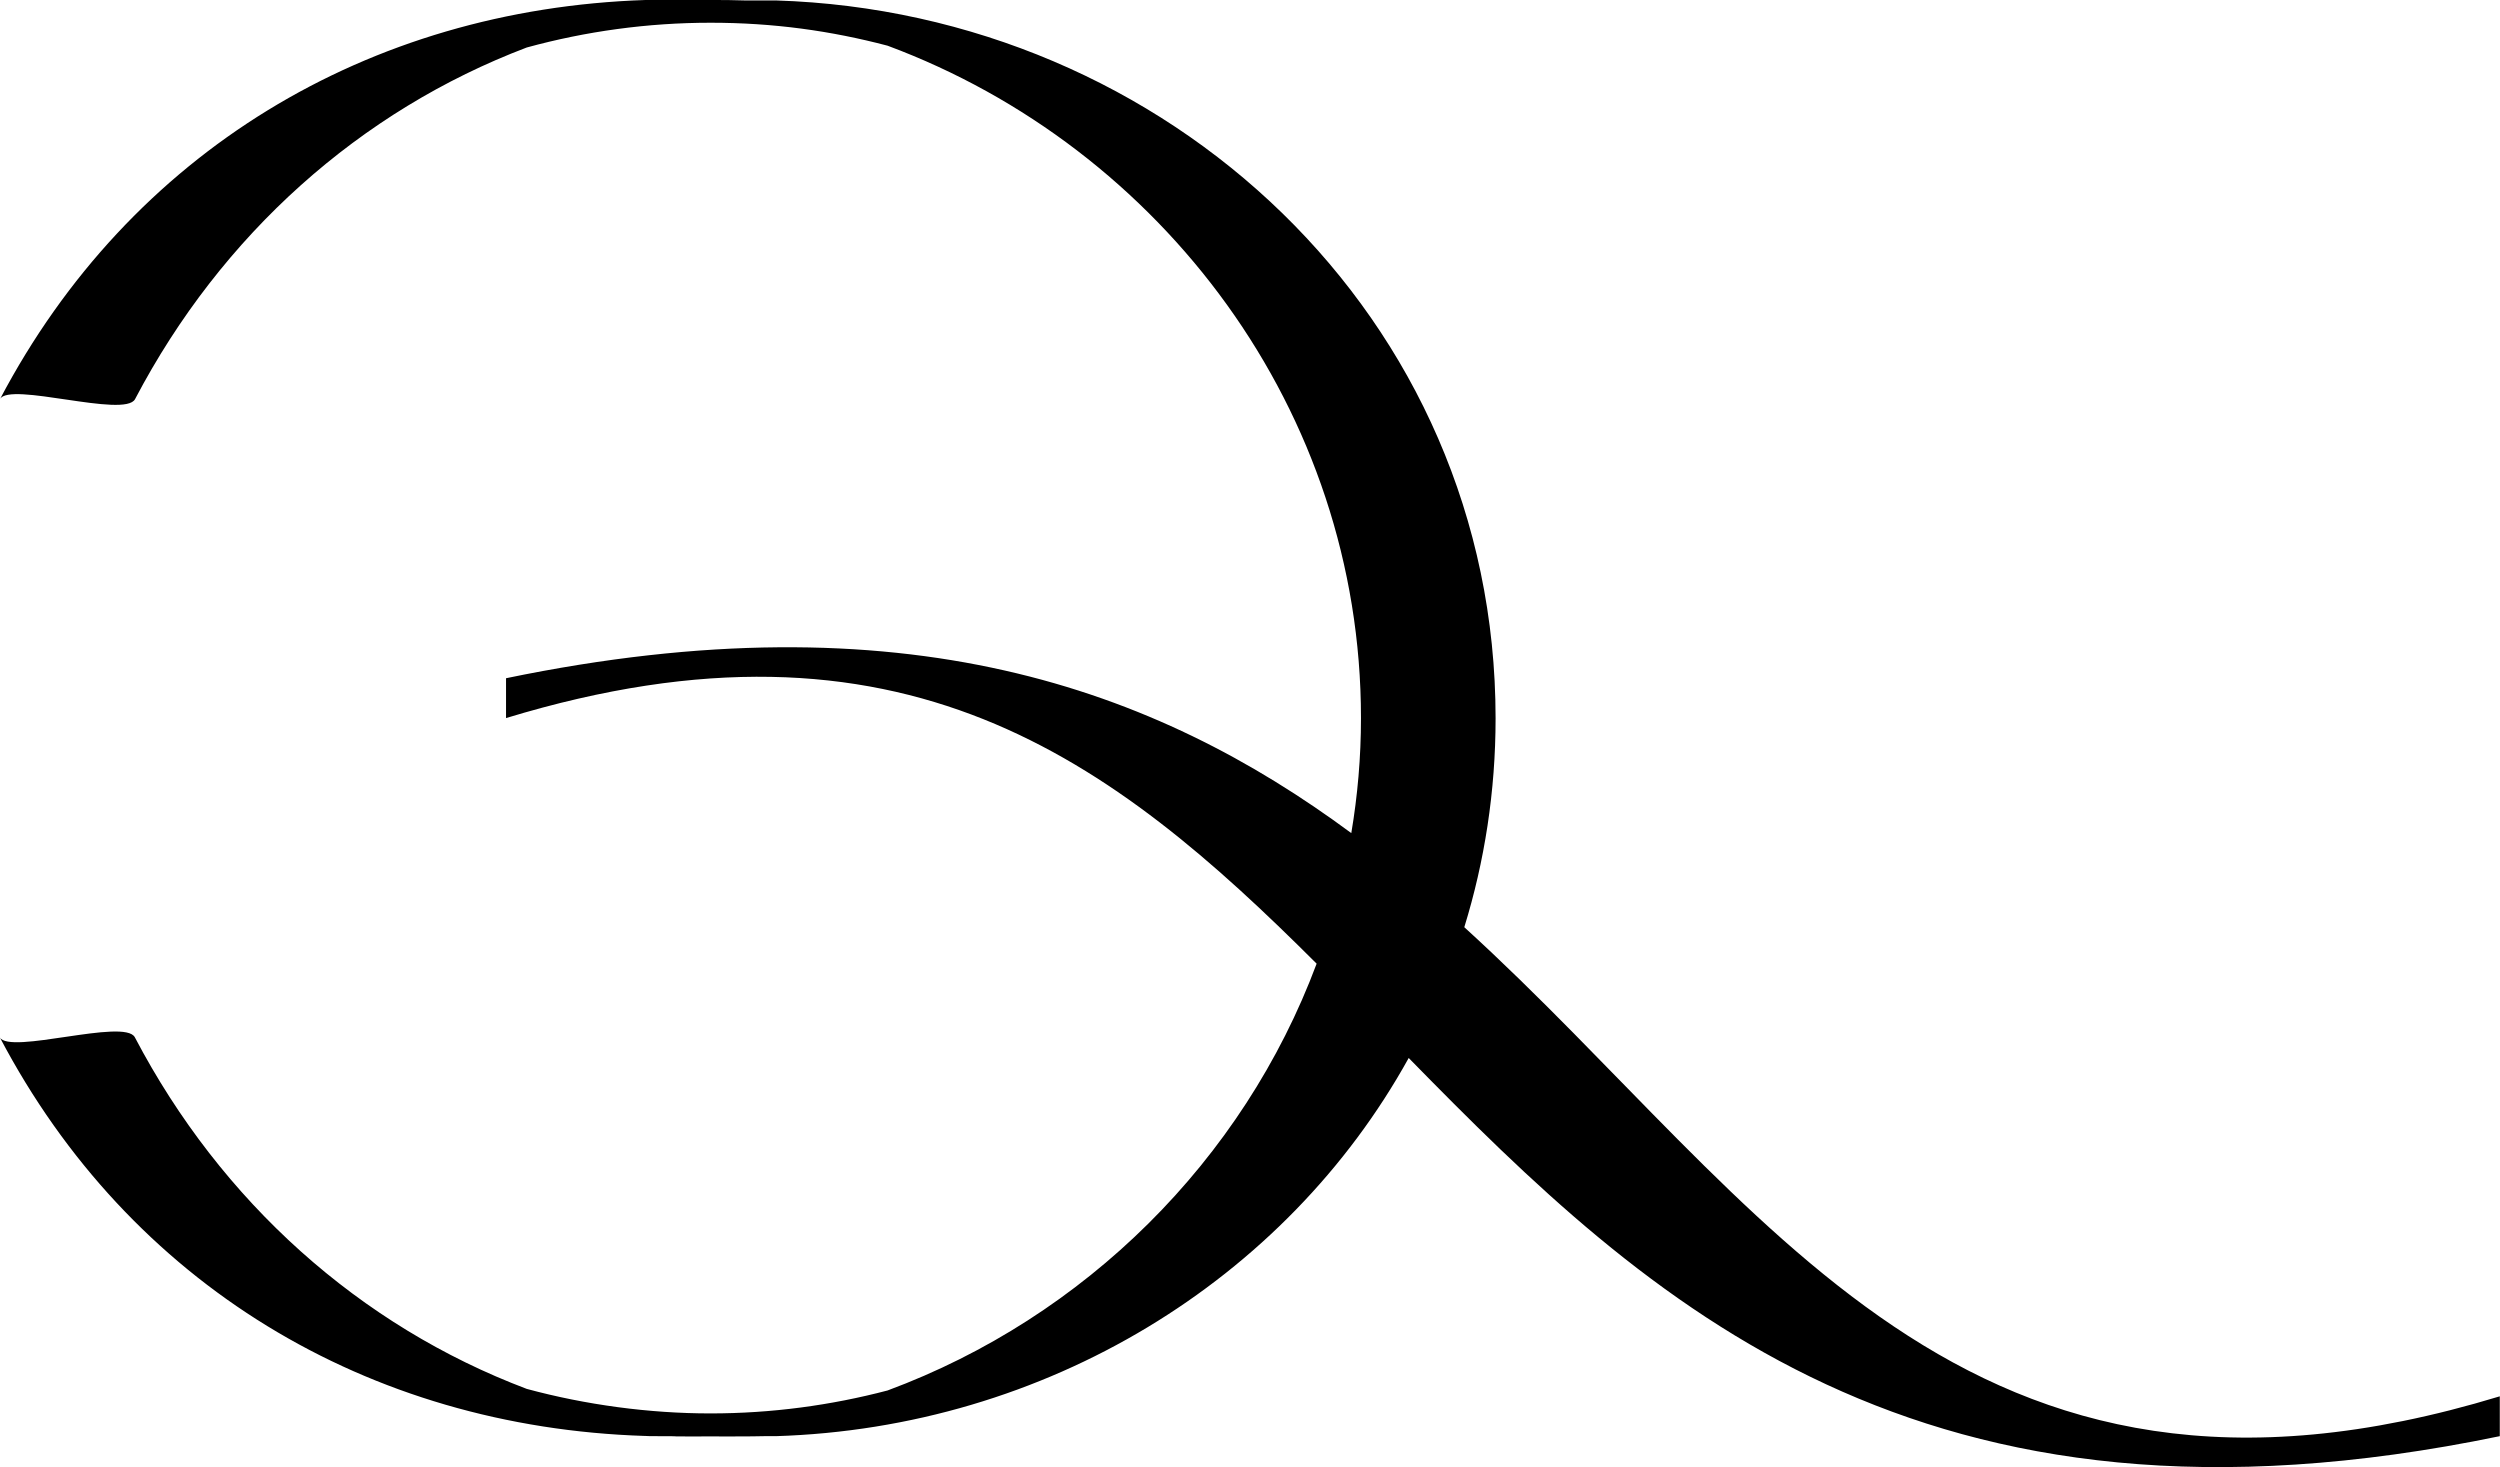 <?xml version="1.0" encoding="UTF-8"?> <svg xmlns="http://www.w3.org/2000/svg" id="_лой_2" viewBox="0 0 111.06 65.18"> <g id="_лой_1-2"> <path d="M65.05,41.19c.9-2.92,1.39-6.03,1.39-9.28C66.44,14.06,51.84,.56,34.47,.02c0,0-.1,0-.24,0h-.22c-.39,0-.88,0-.93,0C32.58,0,32.07,0,31.57,0S30.56,0,30.06,0c-.11,0-.48,0-.81,0h-.37c-.14,0-.22,0-.21,0C16.37,.41,5.78,6.75,0,17.73c.41-.79,5.55,.86,6,0,3.84-7.32,10-12.81,17.4-15.62,2.63-.72,5.37-1.1,8.17-1.1s5.35,.36,7.86,1.02c12.17,4.53,21.03,16.21,21.03,29.87,0,1.74-.15,3.45-.43,5.11-8.71-6.44-19.88-10.54-37.55-6.88v1.77c17.6-5.36,26.94,1.85,36.01,10.91-3.26,8.74-10.3,15.71-19.06,18.96-2.51,.66-5.15,1.02-7.87,1.02s-5.54-.38-8.16-1.09c-7.41-2.8-13.57-8.3-17.41-15.62-.45-.86-5.59,.79-6,0,5.77,10.98,16.36,17.32,28.65,17.71-.03,0,.08,0,.25,.01h.27c.38,0,.84,0,.88,.01,.5,.01,1.01,0,1.51,0s1.01,.01,1.51,0c.12,0,.52,0,.87-.01h.53c11.99-.37,22.65-6.91,28.12-16.8,10.68,10.91,22.62,22.15,48.47,16.8v-1.77c-23.89,7.27-32.56-8.6-46-20.84h-.01Z"></path> </g> </svg> 